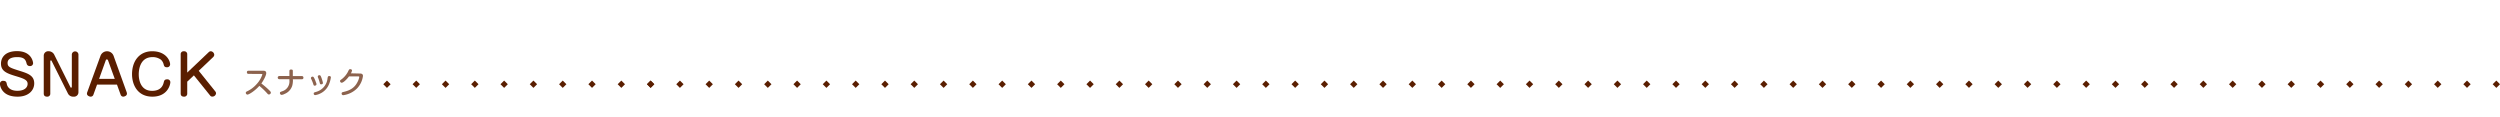 <svg id="レイヤー_1" data-name="レイヤー 1" xmlns="http://www.w3.org/2000/svg" viewBox="0 0 1024 48"><defs><style>.cls-1{fill:none;}.cls-2{fill:#5a1e00;}.cls-3{fill:#8c624d;}</style></defs><rect class="cls-1" width="1024" height="48"/><path class="cls-2" d="M25.39,253.82a1.21,1.21,0,0,1-1.3,1.13,1.31,1.31,0,0,1-1.36-1.06c-.33-1.23-.73-2.62-3.79-2.62-.77,0-4,0-4,2.38,0,1.69,1,2,5.24,3.34,3.43,1.08,5.67,2,5.67,5.06,0,2.82-2.31,5.42-6.8,5.42-2.24,0-4.55-.51-6-2.25a5.38,5.38,0,0,1-1.26-3A1.24,1.24,0,0,1,13.22,261c1.14,0,1.28.66,1.41,1.36.06.29.55,2.71,4.31,2.71,2.88,0,4.2-1.32,4.2-2.86s-1.49-2.11-4.35-3c-4.07-1.21-6.56-2.07-6.56-5.3,0-1.81,1.08-5.09,6.6-5.09C24.82,248.85,25.39,253.3,25.39,253.82Z" transform="translate(-11.83 -227.88)"/><path class="cls-2" d="M40.63,263.48c0,.11.16.31.35.31s.27-.22.27-.39V250.17a1.36,1.36,0,0,1,2.71,0v15.47a1.8,1.8,0,0,1-2,1.83,2.37,2.37,0,0,1-2.31-1.3L33,252.88c-.06-.11-.19-.29-.3-.29s-.27.22-.27.38v13.22a1.2,1.2,0,0,1-1.32,1.28c-.64,0-1.36-.22-1.36-1.28V250.74a1.82,1.82,0,0,1,2-1.87A2.56,2.56,0,0,1,34,250.19Z" transform="translate(-11.83 -227.88)"/><path class="cls-2" d="M50.11,266.61a1.16,1.16,0,0,1-1.08.86c-.68,0-1.58-.47-1.58-1.19a1.56,1.56,0,0,1,.11-.62L53,250.74a2.85,2.85,0,0,1,5.35,0l5.37,14.92a2.22,2.22,0,0,1,.11.57c0,.86-1,1.24-1.61,1.24a1.17,1.17,0,0,1-1-.86l-1.48-4.09H51.59Zm2.31-6.43h6.41l-2.69-7.43c-.11-.29-.24-.53-.53-.53s-.37.13-.52.53Z" transform="translate(-11.83 -227.88)"/><path class="cls-2" d="M81.51,254.22a1.21,1.21,0,0,1-1.32,1.21c-1,0-1.15-.53-1.34-1.21a3.79,3.79,0,0,0-1.08-1.87,5.63,5.63,0,0,0-3.46-1.08c-5.3,0-5.65,5.52-5.65,7.06,0,2.49.88,6.76,5.46,6.76,3.91,0,4.57-2.57,4.81-3.59.16-.57.29-1.12,1.37-1.12a1.17,1.17,0,0,1,1.3,1.17c0,1.08-1.17,5.92-7.35,5.92s-8.34-5-8.34-9.16c0-5.63,3.19-9.44,8.25-9.44C79.88,248.87,81.51,252.79,81.51,254.22Z" transform="translate(-11.83 -227.88)"/><path class="cls-2" d="M97.26,249.31a1.29,1.29,0,0,1,.92-.44,1.55,1.55,0,0,1,1.41,1.46,1.39,1.39,0,0,1-.42.9l-5.94,5.65,6.76,8.41a1.32,1.32,0,0,1,.33.81,1.48,1.48,0,0,1-1.52,1.34,1,1,0,0,1-.88-.41l-6.67-8.28-2.73,2.58v4.86a1.2,1.2,0,0,1-1.32,1.28c-.63,0-1.36-.22-1.36-1.28v-16a1.17,1.17,0,0,1,1.32-1.3,1.2,1.2,0,0,1,1.36,1.3v7.42Z" transform="translate(-11.83 -227.88)"/><path class="cls-3" d="M113.65,258.14a.6.6,0,0,1-.69-.65c0-.52.35-.64.69-.64h6c.52,0,1.23.09,1.23,1s-1.11,3-2,4.22a33,33,0,0,1,3.09,2.64c.72.69.8.86.8,1.11a.8.8,0,0,1-.78.76c-.34,0-.47-.16-.94-.7a29,29,0,0,0-3-2.83c-1.73,2-4.24,3.58-4.88,3.58a.73.73,0,0,1-.66-.75c0-.29.18-.42.44-.55a12.06,12.06,0,0,0,4-3,10.54,10.54,0,0,0,2.33-3.93c0-.2-.15-.22-.39-.22Z" transform="translate(-11.83 -227.88)"/><path class="cls-3" d="M131.82,260.84a9.24,9.24,0,0,1-.25,2,5.29,5.29,0,0,1-3.15,3.5,3.43,3.43,0,0,1-1.23.41.75.75,0,0,1-.7-.75c0-.39.14-.44.88-.72a4.18,4.18,0,0,0,3-4.45v-.51h-4.13a.65.65,0,1,1,0-1.3h4.13V257c0-.27.07-.65.69-.65s.71.23.71.65v2.05h3.66a.6.6,0,0,1,.68.65c0,.52-.33.65-.68.65h-3.66Z" transform="translate(-11.83 -227.88)"/><path class="cls-3" d="M140.12,262.24a14.63,14.63,0,0,0-.82-2,.89.89,0,0,1-.12-.4.63.63,0,0,1,.68-.56c.26,0,.5,0,1.11,1.6.13.35.37,1,.41,1.05a1.58,1.58,0,0,1,.08.45c0,.5-.55.59-.74.59C140.36,263,140.27,262.75,140.12,262.24Zm7.24-2.62a11.73,11.73,0,0,1-.87,3,7.18,7.18,0,0,1-3.65,3.64,6.7,6.7,0,0,1-1.92.58.61.61,0,0,1-.59-.65c0-.4.17-.44,1.12-.72A6.42,6.42,0,0,0,146,259.9c.1-.54.16-.87.68-.87h.18A.55.55,0,0,1,147.36,259.62Zm-4.6,2a15.42,15.42,0,0,0-.68-2,1.46,1.46,0,0,1-.09-.39.61.61,0,0,1,.67-.54c.35,0,.48.17.72.75a14.19,14.19,0,0,1,.72,2.38c0,.49-.42.6-.79.6S142.88,262.12,142.76,261.65Z" transform="translate(-11.83 -227.88)"/><path class="cls-3" d="M159.35,258c.87,0,1.15.45,1.15,1a9.08,9.08,0,0,1-2.4,5.07,9.9,9.9,0,0,1-5.66,2.8.65.65,0,0,1-.68-.69c0-.45.3-.52.68-.62,2.11-.49,4.39-1.29,5.78-4a7.3,7.3,0,0,0,.77-2.12c0-.25-.19-.26-.49-.26h-3.73c-.59.83-2.2,2.59-3,2.59a.71.71,0,0,1-.65-.68c0-.29.08-.35.57-.7a9.3,9.3,0,0,0,2.6-3c.51-1.06.57-1.18,1-1.18.26,0,.72.13.72.54a3.05,3.05,0,0,1-.46,1.16Z" transform="translate(-11.83 -227.88)"/><rect class="cls-2" x="325.27" y="261.31" width="2.12" height="2.12" transform="translate(-101.78 79.73) rotate(-45)"/><rect class="cls-2" x="337.27" y="261.31" width="2.12" height="2.12" transform="translate(-98.27 88.21) rotate(-45)"/><rect class="cls-2" x="349.27" y="261.31" width="2.12" height="2.12" transform="translate(-94.75 96.7) rotate(-45)"/><rect class="cls-2" x="361.27" y="261.31" width="2.12" height="2.12" transform="translate(-91.24 105.18) rotate(-45)"/><rect class="cls-2" x="373.27" y="261.31" width="2.12" height="2.12" transform="translate(-87.72 113.67) rotate(-45)"/><rect class="cls-2" x="385.27" y="261.31" width="2.12" height="2.12" transform="translate(-84.21 122.15) rotate(-45)"/><rect class="cls-2" x="397.27" y="261.31" width="2.12" height="2.12" transform="translate(-80.69 130.64) rotate(-45)"/><rect class="cls-2" x="409.27" y="261.31" width="2.12" height="2.12" transform="translate(-77.18 139.12) rotate(-45)"/><rect class="cls-2" x="421.27" y="261.31" width="2.12" height="2.12" transform="translate(-73.66 147.61) rotate(-45)"/><rect class="cls-2" x="433.27" y="261.31" width="2.12" height="2.12" transform="translate(-70.15 156.09) rotate(-45)"/><rect class="cls-2" x="445.27" y="261.31" width="2.12" height="2.12" transform="translate(-66.63 164.58) rotate(-45)"/><rect class="cls-2" x="457.27" y="261.31" width="2.12" height="2.12" transform="translate(-63.12 173.06) rotate(-45)"/><rect class="cls-2" x="469.27" y="261.31" width="2.12" height="2.12" transform="translate(-59.6 181.55) rotate(-45)"/><rect class="cls-2" x="481.27" y="261.31" width="2.12" height="2.12" transform="translate(-56.09 190.03) rotate(-45)"/><rect class="cls-2" x="493.27" y="261.31" width="2.12" height="2.12" transform="translate(-52.57 198.52) rotate(-45)"/><rect class="cls-2" x="505.27" y="261.31" width="2.12" height="2.12" transform="translate(-49.06 207) rotate(-45)"/><rect class="cls-2" x="517.27" y="261.31" width="2.12" height="2.12" transform="translate(-45.54 215.49) rotate(-45)"/><rect class="cls-2" x="529.27" y="261.31" width="2.12" height="2.12" transform="translate(-42.03 223.98) rotate(-45)"/><rect class="cls-2" x="541.27" y="261.31" width="2.12" height="2.12" transform="translate(-38.51 232.46) rotate(-45)"/><rect class="cls-2" x="553.27" y="261.31" width="2.12" height="2.12" transform="translate(-35 240.95) rotate(-45)"/><rect class="cls-2" x="565.27" y="261.31" width="2.12" height="2.12" transform="translate(-31.49 249.43) rotate(-45)"/><rect class="cls-2" x="577.27" y="261.31" width="2.12" height="2.12" transform="translate(-27.97 257.92) rotate(-45)"/><rect class="cls-2" x="589.27" y="261.31" width="2.12" height="2.12" transform="translate(-24.46 266.4) rotate(-45)"/><rect class="cls-2" x="601.27" y="261.31" width="2.12" height="2.12" transform="translate(-20.94 274.89) rotate(-45)"/><rect class="cls-2" x="613.27" y="261.31" width="2.12" height="2.12" transform="translate(-17.43 283.37) rotate(-45)"/><rect class="cls-2" x="625.27" y="261.31" width="2.12" height="2.12" transform="translate(-13.91 291.86) rotate(-45)"/><rect class="cls-2" x="637.27" y="261.31" width="2.12" height="2.12" transform="translate(-10.4 300.34) rotate(-45)"/><rect class="cls-2" x="649.27" y="261.31" width="2.12" height="2.12" transform="translate(-6.88 308.83) rotate(-45)"/><rect class="cls-2" x="661.27" y="261.31" width="2.12" height="2.12" transform="translate(-3.37 317.31) rotate(-45)"/><rect class="cls-2" x="673.27" y="261.31" width="2.12" height="2.12" transform="translate(0.15 325.8) rotate(-45)"/><rect class="cls-2" x="685.27" y="261.31" width="2.12" height="2.12" transform="translate(3.66 334.28) rotate(-45)"/><rect class="cls-2" x="697.27" y="261.31" width="2.12" height="2.12" transform="translate(7.18 342.77) rotate(-45)"/><rect class="cls-2" x="709.27" y="261.31" width="2.12" height="2.12" transform="translate(10.69 351.25) rotate(-45)"/><rect class="cls-2" x="721.27" y="261.31" width="2.12" height="2.12" transform="translate(14.21 359.74) rotate(-45)"/><rect class="cls-2" x="733.27" y="261.31" width="2.12" height="2.12" transform="translate(17.72 368.23) rotate(-45)"/><rect class="cls-2" x="745.27" y="261.31" width="2.12" height="2.12" transform="translate(21.24 376.71) rotate(-45)"/><rect class="cls-2" x="757.27" y="261.31" width="2.12" height="2.12" transform="translate(24.75 385.2) rotate(-45)"/><rect class="cls-2" x="769.27" y="261.31" width="2.12" height="2.12" transform="translate(28.27 393.68) rotate(-45)"/><rect class="cls-2" x="781.27" y="261.31" width="2.12" height="2.12" transform="translate(31.78 402.17) rotate(-45)"/><rect class="cls-2" x="793.27" y="261.31" width="2.12" height="2.12" transform="translate(35.29 410.65) rotate(-45)"/><rect class="cls-2" x="805.27" y="261.31" width="2.12" height="2.12" transform="translate(38.81 419.14) rotate(-45)"/><rect class="cls-2" x="817.27" y="261.31" width="2.12" height="2.12" transform="translate(42.32 427.62) rotate(-45)"/><rect class="cls-2" x="829.27" y="261.31" width="2.12" height="2.12" transform="translate(45.84 436.11) rotate(-45)"/><rect class="cls-2" x="841.27" y="261.31" width="2.12" height="2.12" transform="translate(49.35 444.59) rotate(-45)"/><rect class="cls-2" x="853.27" y="261.31" width="2.12" height="2.12" transform="translate(52.87 453.08) rotate(-45)"/><rect class="cls-2" x="865.27" y="261.31" width="2.12" height="2.12" transform="translate(56.38 461.56) rotate(-45)"/><rect class="cls-2" x="877.27" y="261.31" width="2.12" height="2.12" transform="translate(59.9 470.05) rotate(-45)"/><rect class="cls-2" x="889.27" y="261.31" width="2.12" height="2.12" transform="translate(63.41 478.53) rotate(-45)"/><rect class="cls-2" x="901.27" y="261.31" width="2.12" height="2.12" transform="translate(66.93 487.02) rotate(-45)"/><rect class="cls-2" x="913.27" y="261.31" width="2.12" height="2.12" transform="translate(70.44 495.5) rotate(-45)"/><rect class="cls-2" x="925.27" y="261.31" width="2.12" height="2.12" transform="translate(73.96 503.99) rotate(-45)"/><rect class="cls-2" x="937.27" y="261.31" width="2.12" height="2.12" transform="translate(77.47 512.48) rotate(-45)"/><rect class="cls-2" x="949.27" y="261.31" width="2.12" height="2.12" transform="translate(80.99 520.96) rotate(-45)"/><rect class="cls-2" x="961.27" y="261.31" width="2.12" height="2.12" transform="translate(84.5 529.45) rotate(-45)"/><rect class="cls-2" x="973.27" y="261.31" width="2.12" height="2.12" transform="translate(88.02 537.93) rotate(-45)"/><rect class="cls-2" x="985.27" y="261.31" width="2.12" height="2.12" transform="translate(91.53 546.42) rotate(-45)"/><rect class="cls-2" x="997.27" y="261.31" width="2.12" height="2.12" transform="translate(95.04 554.9) rotate(-45)"/><rect class="cls-2" x="1009.27" y="261.31" width="2.12" height="2.12" transform="translate(98.56 563.39) rotate(-45)"/><rect class="cls-2" x="1021.27" y="261.31" width="2.12" height="2.12" transform="translate(102.07 571.87) rotate(-45)"/><rect class="cls-2" x="1033.27" y="261.31" width="2.12" height="2.12" transform="translate(105.59 580.36) rotate(-45)"/><rect class="cls-2" x="313.27" y="261.31" width="2.12" height="2.12" transform="translate(-105.29 71.24) rotate(-45)"/><rect class="cls-2" x="301.27" y="261.31" width="2.12" height="2.12" transform="translate(-108.81 62.76) rotate(-45)"/><rect class="cls-2" x="289.27" y="261.31" width="2.12" height="2.12" transform="translate(-112.32 54.27) rotate(-45)"/><rect class="cls-2" x="277.27" y="261.31" width="2.12" height="2.12" transform="translate(-115.84 45.78) rotate(-45)"/><rect class="cls-2" x="265.27" y="261.31" width="2.12" height="2.12" transform="translate(-119.35 37.3) rotate(-45)"/><rect class="cls-2" x="253.27" y="261.31" width="2.12" height="2.12" transform="translate(-122.87 28.81) rotate(-45)"/><rect class="cls-2" x="241.27" y="261.31" width="2.12" height="2.12" transform="translate(-126.38 20.33) rotate(-45)"/><rect class="cls-2" x="229.27" y="261.31" width="2.12" height="2.12" transform="translate(-129.9 11.84) rotate(-45)"/><rect class="cls-2" x="217.27" y="261.31" width="2.12" height="2.12" transform="translate(-133.41 3.36) rotate(-45)"/><rect class="cls-2" x="205.27" y="261.31" width="2.12" height="2.12" transform="translate(-136.93 -5.13) rotate(-45)"/><rect class="cls-2" x="193.27" y="261.31" width="2.12" height="2.12" transform="translate(-140.44 -13.61) rotate(-45)"/><rect class="cls-2" x="181.27" y="261.31" width="2.12" height="2.12" transform="translate(-143.96 -22.1) rotate(-45)"/><rect class="cls-2" x="169.27" y="261.31" width="2.12" height="2.12" transform="translate(-147.47 -30.58) rotate(-45)"/><rect class="cls-2" x="277.27" y="261.31" width="2.12" height="2.12" transform="translate(-115.84 45.78) rotate(-45)"/></svg>